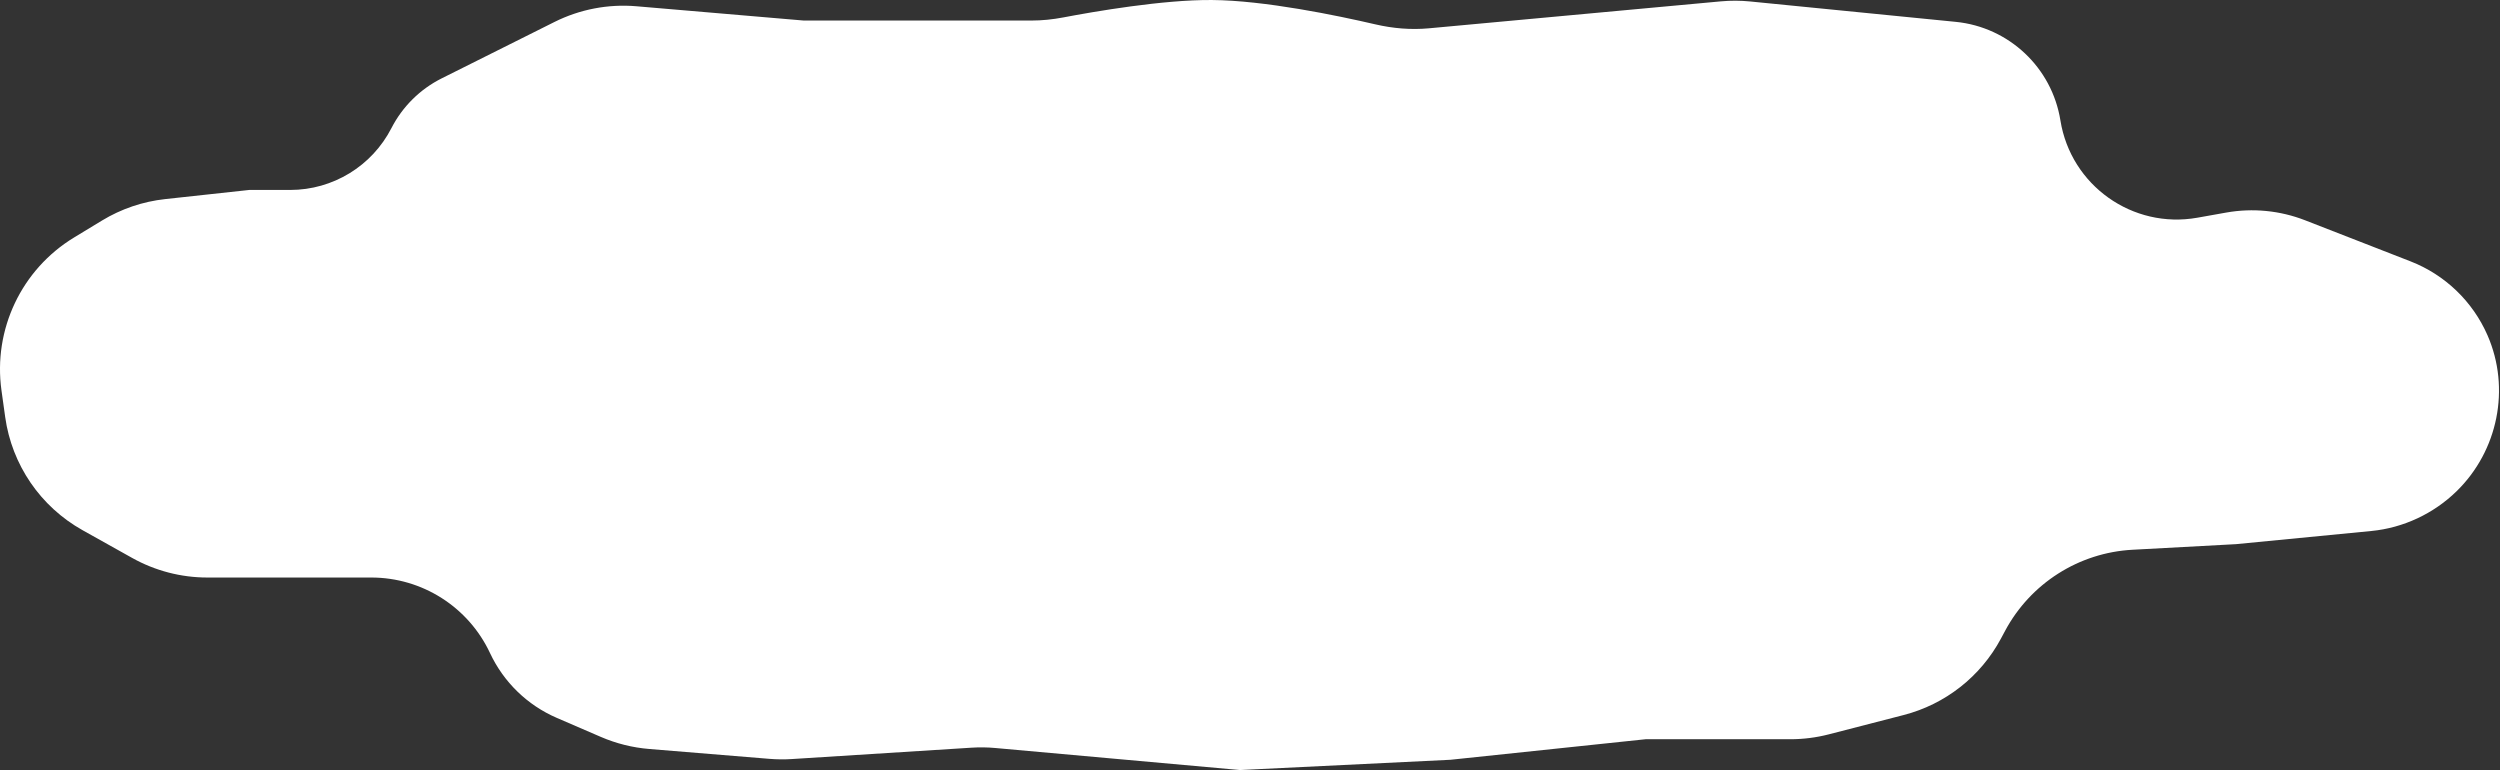<?xml version="1.0" encoding="UTF-8"?> <svg xmlns="http://www.w3.org/2000/svg" width="487" height="150" viewBox="0 0 487 150" fill="none"><rect x="0" y="0" width="487" height="150" fill="#333333" stroke="none"/><path d="M108.013 4.278L86.058 15.256C81.841 17.364 78.405 20.763 76.251 24.958C72.454 32.352 64.84 37.002 56.528 37.002H48.566L32.195 38.781C27.829 39.256 23.621 40.683 19.867 42.962L14.431 46.262C4.196 52.477 -1.364 64.183 0.287 76.043L1.01 81.234C2.305 90.536 7.882 98.695 16.079 103.28L25.742 108.684C30.217 111.187 35.259 112.502 40.386 112.502H72.315C82.231 112.502 91.252 118.239 95.456 127.22C98.104 132.878 102.733 137.369 108.468 139.845L117.039 143.547C120.037 144.841 123.227 145.638 126.481 145.904L149.895 147.824C151.341 147.942 152.793 147.956 154.241 147.864L189.272 145.647C190.799 145.55 192.332 145.57 193.856 145.708L241.566 150.002L282.566 148.002L320.566 144.002H348.758C351.287 144.002 353.805 143.682 356.254 143.05L370.83 139.288C378.948 137.193 385.819 131.797 389.778 124.407L390.596 122.88C395.545 113.642 404.956 107.656 415.421 107.091L435.566 106.002L461.953 103.436C468.175 102.831 474.065 100.064 478.54 95.698C486.61 87.825 489.083 75.665 484.574 65.331C481.689 58.719 476.287 53.529 469.565 50.91L449.042 42.914C444.153 41.009 438.833 40.488 433.668 41.408L428.047 42.409C415.419 44.658 403.4 36.119 401.368 23.455C399.717 13.168 391.343 5.285 380.976 4.257L340.925 0.285C339.023 0.096 337.109 0.09 335.206 0.266L278.343 5.515C274.852 5.837 271.343 5.54 267.929 4.747C260.454 3.01 246.353 0.078 236.066 0.002C226.534 -0.069 213.098 2.259 207.13 3.395C205.086 3.784 203.018 4.002 200.937 4.002H156.566L123.981 1.22C118.478 0.75 112.953 1.808 108.013 4.278Z" fill="white"></path></svg> 